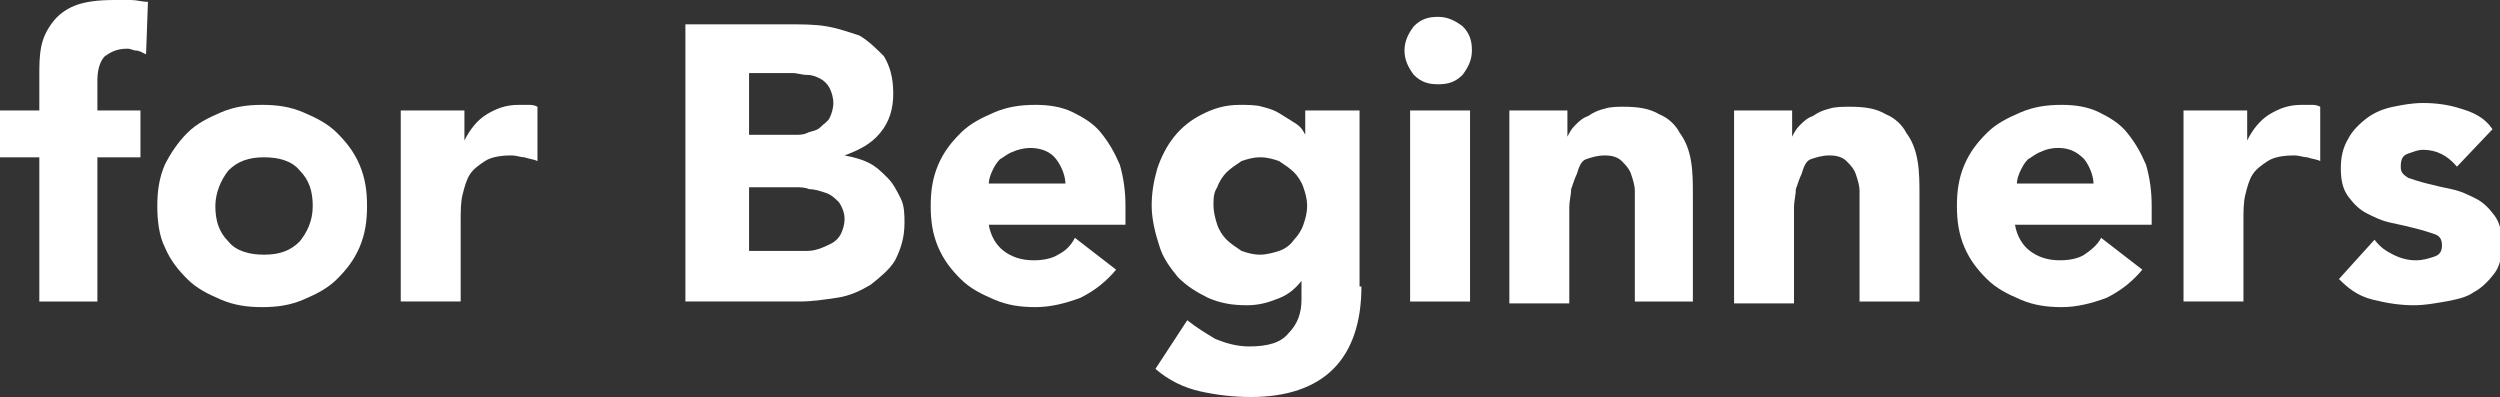 <?xml version="1.0" encoding="utf-8"?>
<!-- Generator: Adobe Illustrator 26.0.3, SVG Export Plug-In . SVG Version: 6.00 Build 0)  -->
<svg version="1.1" id="レイヤー_1" xmlns="http://www.w3.org/2000/svg" xmlns:xlink="http://www.w3.org/1999/xlink" x="0px"
	 y="0px" viewBox="0 0 133.5 21.2" style="enable-background:new 0 0 133.5 21.2;" xml:space="preserve">
<rect x="0" y="0" width="133.5" height="21.2" fill="#333333" stroke="none"/>
<style type="text/css">
	.st0{fill:#FFFFFF;}
</style>
<g>
	<path class="st0" d="M2.1,8.4H0V5.9h2.1V4.1c0-0.6,0-1.1,0.1-1.6C2.3,2,2.5,1.6,2.8,1.2C3.1,0.8,3.5,0.5,4,0.3C4.5,0.1,5.2,0,6.1,0
		C6.4,0,6.7,0,7,0c0.3,0,0.6,0.1,0.9,0.1L7.8,2.9C7.6,2.8,7.4,2.7,7.3,2.7c-0.2,0-0.3-0.1-0.5-0.1C6.2,2.6,5.9,2.8,5.6,3
		C5.4,3.2,5.2,3.6,5.2,4.3v1.6h2.3v2.5H5.2v7.7H2.1V8.4z"/>
	<path class="st0" d="M8.4,11c0-0.8,0.1-1.5,0.4-2.2C9.1,8.2,9.5,7.6,10,7.1c0.5-0.5,1.1-0.8,1.8-1.1c0.7-0.3,1.4-0.4,2.2-0.4
		s1.5,0.1,2.2,0.4c0.7,0.3,1.3,0.6,1.8,1.1c0.5,0.5,0.9,1,1.2,1.7c0.3,0.7,0.4,1.4,0.4,2.2c0,0.8-0.1,1.5-0.4,2.2
		c-0.3,0.7-0.7,1.2-1.2,1.7c-0.5,0.5-1.1,0.8-1.8,1.1s-1.4,0.4-2.2,0.4s-1.5-0.1-2.2-0.4c-0.7-0.3-1.3-0.6-1.8-1.1
		c-0.5-0.5-0.9-1-1.2-1.7C8.5,12.6,8.4,11.8,8.4,11z M11.5,11c0,0.8,0.2,1.4,0.7,1.9c0.4,0.5,1.1,0.7,1.9,0.7c0.8,0,1.4-0.2,1.9-0.7
		c0.4-0.5,0.7-1.1,0.7-1.9c0-0.8-0.2-1.4-0.7-1.9c-0.4-0.5-1.1-0.7-1.9-0.7c-0.8,0-1.4,0.2-1.9,0.7C11.8,9.6,11.5,10.3,11.5,11z"/>
	<path class="st0" d="M21.6,5.9h3.2v1.6h0c0.3-0.6,0.7-1.1,1.2-1.4c0.5-0.3,1-0.5,1.7-0.5c0.2,0,0.4,0,0.5,0c0.2,0,0.3,0,0.5,0.1
		v2.9c-0.2-0.1-0.4-0.1-0.7-0.2c-0.2,0-0.4-0.1-0.7-0.1c-0.6,0-1.1,0.1-1.4,0.3s-0.6,0.4-0.8,0.7c-0.2,0.3-0.3,0.7-0.4,1.1
		c-0.1,0.4-0.1,0.9-0.1,1.4v4.3h-3.2V5.9z"/>
	<path class="st0" d="M36.7,1.3h5.5c0.6,0,1.3,0,1.9,0.1s1.2,0.3,1.8,0.5c0.5,0.3,0.9,0.7,1.3,1.1c0.3,0.5,0.5,1.1,0.5,2
		c0,0.8-0.2,1.5-0.7,2.1c-0.5,0.6-1.1,0.9-1.9,1.2v0c0.5,0.1,0.9,0.2,1.3,0.4c0.4,0.2,0.7,0.5,1,0.8s0.5,0.7,0.7,1.1
		c0.2,0.4,0.2,0.9,0.2,1.3c0,0.8-0.2,1.4-0.5,2c-0.3,0.5-0.8,0.9-1.3,1.3c-0.5,0.3-1.1,0.6-1.8,0.7c-0.7,0.1-1.3,0.2-2,0.2h-6.1V1.3
		z M40,7.2h2.4c0.3,0,0.5,0,0.7-0.1c0.2-0.1,0.5-0.1,0.7-0.3s0.4-0.3,0.5-0.5c0.1-0.2,0.2-0.5,0.2-0.8c0-0.3-0.1-0.6-0.2-0.8
		c-0.1-0.2-0.3-0.4-0.5-0.5c-0.2-0.1-0.4-0.2-0.7-0.2c-0.3,0-0.5-0.1-0.8-0.1H40V7.2z M40,13.4h2.9c0.3,0,0.5,0,0.8-0.1
		c0.3-0.1,0.5-0.2,0.7-0.3c0.2-0.1,0.4-0.3,0.5-0.5c0.1-0.2,0.2-0.5,0.2-0.8c0-0.3-0.1-0.6-0.3-0.9c-0.2-0.2-0.4-0.4-0.7-0.5
		s-0.6-0.2-0.9-0.2C43,10,42.7,10,42.5,10H40V13.4z"/>
	<path class="st0" d="M59.6,14.4c-0.5,0.6-1.1,1.1-1.9,1.5c-0.8,0.3-1.6,0.5-2.4,0.5c-0.8,0-1.5-0.1-2.2-0.4
		c-0.7-0.3-1.3-0.6-1.8-1.1c-0.5-0.5-0.9-1-1.2-1.7c-0.3-0.7-0.4-1.4-0.4-2.2c0-0.8,0.1-1.5,0.4-2.2c0.3-0.7,0.7-1.2,1.2-1.7
		c0.5-0.5,1.1-0.8,1.8-1.1c0.7-0.3,1.4-0.4,2.2-0.4c0.7,0,1.4,0.1,2,0.4c0.6,0.3,1.1,0.6,1.5,1.1c0.4,0.5,0.7,1,1,1.7
		c0.2,0.7,0.3,1.4,0.3,2.2v1h-7.3c0.1,0.6,0.4,1.1,0.8,1.4s0.9,0.5,1.6,0.5c0.5,0,1-0.1,1.3-0.3c0.4-0.2,0.7-0.5,0.9-0.9L59.6,14.4z
		 M56.9,9.9c0-0.5-0.2-1-0.5-1.4S55.6,7.9,55,7.9c-0.3,0-0.7,0.1-0.9,0.2c-0.3,0.1-0.5,0.3-0.7,0.4c-0.2,0.2-0.3,0.4-0.4,0.6
		c-0.1,0.2-0.2,0.5-0.2,0.7H56.9z"/>
	<path class="st0" d="M72.7,15.3c0,1.9-0.5,3.4-1.5,4.4c-1,1-2.5,1.5-4.4,1.5c-0.9,0-1.8-0.1-2.7-0.3c-0.9-0.2-1.7-0.6-2.4-1.2
		l1.7-2.6c0.5,0.4,1,0.7,1.5,1c0.5,0.2,1.1,0.4,1.8,0.4c1,0,1.7-0.2,2.1-0.7c0.5-0.5,0.7-1.1,0.7-1.8v-1h0c-0.4,0.5-0.8,0.8-1.4,1
		c-0.5,0.2-1,0.3-1.5,0.3c-0.8,0-1.4-0.1-2.1-0.4c-0.6-0.3-1.1-0.6-1.6-1.1c-0.4-0.5-0.8-1-1-1.7c-0.2-0.6-0.4-1.4-0.4-2.1
		c0-0.7,0.1-1.3,0.3-2c0.2-0.6,0.5-1.2,0.9-1.7c0.4-0.5,0.9-0.9,1.5-1.2c0.6-0.3,1.2-0.5,2-0.5c0.4,0,0.9,0,1.2,0.1
		c0.4,0.1,0.7,0.2,1,0.4c0.3,0.2,0.5,0.3,0.8,0.5s0.4,0.4,0.5,0.6h0V5.9h2.9V15.3z M64.8,11c0,0.3,0.1,0.7,0.2,1
		c0.1,0.3,0.3,0.6,0.5,0.8c0.2,0.2,0.5,0.4,0.8,0.6c0.3,0.1,0.6,0.2,1,0.2c0.3,0,0.7-0.1,1-0.2c0.3-0.1,0.6-0.3,0.8-0.6
		c0.2-0.2,0.4-0.5,0.5-0.8c0.1-0.3,0.2-0.6,0.2-1s-0.1-0.7-0.2-1c-0.1-0.3-0.3-0.6-0.5-0.8c-0.2-0.2-0.5-0.4-0.8-0.6
		c-0.3-0.1-0.6-0.2-1-0.2c-0.4,0-0.7,0.1-1,0.2C66,8.8,65.7,9,65.5,9.2S65.1,9.7,65,10C64.8,10.3,64.8,10.6,64.8,11z"/>
	<path class="st0" d="M75,2.7c0-0.5,0.2-0.9,0.5-1.3c0.4-0.4,0.8-0.5,1.3-0.5s0.9,0.2,1.3,0.5c0.4,0.4,0.5,0.8,0.5,1.3
		c0,0.5-0.2,0.9-0.5,1.3c-0.4,0.4-0.8,0.5-1.3,0.5S75.9,4.4,75.5,4C75.2,3.6,75,3.2,75,2.7z M75.3,5.9h3.2v10.2h-3.2V5.9z"/>
	<path class="st0" d="M80.7,5.9h3v1.4h0c0.1-0.2,0.2-0.4,0.4-0.6c0.2-0.2,0.4-0.4,0.7-0.5c0.3-0.2,0.5-0.3,0.9-0.4
		c0.3-0.1,0.7-0.1,1-0.1c0.8,0,1.4,0.1,1.9,0.4c0.5,0.2,0.9,0.6,1.1,1c0.3,0.4,0.5,0.9,0.6,1.5c0.1,0.6,0.1,1.2,0.1,1.9v5.6h-3.1v-5
		c0-0.3,0-0.6,0-0.9c0-0.3-0.1-0.6-0.2-0.9c-0.1-0.3-0.3-0.5-0.5-0.7c-0.2-0.2-0.5-0.3-0.9-0.3s-0.7,0.1-1,0.2S84.3,9,84.2,9.3
		c-0.1,0.2-0.2,0.5-0.3,0.8c0,0.3-0.1,0.6-0.1,1v5.1h-3.2V5.9z"/>
	<path class="st0" d="M92.7,5.9h3v1.4h0c0.1-0.2,0.2-0.4,0.4-0.6c0.2-0.2,0.4-0.4,0.7-0.5c0.3-0.2,0.5-0.3,0.9-0.4
		c0.3-0.1,0.7-0.1,1.1-0.1c0.8,0,1.4,0.1,1.9,0.4c0.5,0.2,0.9,0.6,1.1,1c0.3,0.4,0.5,0.9,0.6,1.5c0.1,0.6,0.1,1.2,0.1,1.9v5.6h-3.2
		v-5c0-0.3,0-0.6,0-0.9c0-0.3-0.1-0.6-0.2-0.9c-0.1-0.3-0.3-0.5-0.5-0.7s-0.5-0.3-0.9-0.3s-0.7,0.1-1,0.2S96.3,9,96.2,9.3
		c-0.1,0.2-0.2,0.5-0.3,0.8c0,0.3-0.1,0.6-0.1,1v5.1h-3.2V5.9z"/>
	<path class="st0" d="M114.4,14.4c-0.5,0.6-1.1,1.1-1.9,1.5c-0.8,0.3-1.6,0.5-2.4,0.5c-0.8,0-1.5-0.1-2.2-0.4s-1.3-0.6-1.8-1.1
		c-0.5-0.5-0.9-1-1.2-1.7c-0.3-0.7-0.4-1.4-0.4-2.2c0-0.8,0.1-1.5,0.4-2.2c0.3-0.7,0.7-1.2,1.2-1.7c0.5-0.5,1.1-0.8,1.8-1.1
		c0.7-0.3,1.4-0.4,2.2-0.4c0.7,0,1.4,0.1,2,0.4c0.6,0.3,1.1,0.6,1.5,1.1c0.4,0.5,0.7,1,1,1.7c0.2,0.7,0.3,1.4,0.3,2.2v1h-7.3
		c0.1,0.6,0.4,1.1,0.8,1.4s0.9,0.5,1.6,0.5c0.5,0,1-0.1,1.3-0.3s0.7-0.5,0.9-0.9L114.4,14.4z M111.8,9.9c0-0.5-0.2-1-0.5-1.4
		c-0.4-0.4-0.8-0.6-1.4-0.6c-0.4,0-0.7,0.1-0.9,0.2c-0.3,0.1-0.5,0.3-0.7,0.4c-0.2,0.2-0.3,0.4-0.4,0.6s-0.2,0.5-0.2,0.7H111.8z"/>
	<path class="st0" d="M116.8,5.9h3.2v1.6h0c0.3-0.6,0.7-1.1,1.2-1.4c0.5-0.3,1-0.5,1.7-0.5c0.2,0,0.4,0,0.5,0c0.2,0,0.3,0,0.5,0.1
		v2.9c-0.2-0.1-0.4-0.1-0.7-0.2c-0.2,0-0.4-0.1-0.7-0.1c-0.6,0-1.1,0.1-1.4,0.3s-0.6,0.4-0.8,0.7c-0.2,0.3-0.3,0.7-0.4,1.1
		c-0.1,0.4-0.1,0.9-0.1,1.4v4.3h-3.2V5.9z"/>
	<path class="st0" d="M131.2,8.9c-0.5-0.6-1.1-0.9-1.8-0.9c-0.3,0-0.5,0.1-0.8,0.2s-0.4,0.3-0.4,0.7c0,0.3,0.1,0.4,0.4,0.6
		c0.3,0.1,0.6,0.2,1,0.3c0.4,0.1,0.8,0.2,1.3,0.3s0.9,0.3,1.3,0.5c0.4,0.2,0.7,0.5,1,0.9c0.3,0.4,0.4,0.9,0.4,1.5
		c0,0.7-0.1,1.2-0.4,1.6c-0.3,0.4-0.7,0.8-1.1,1c-0.4,0.3-1,0.4-1.5,0.5c-0.6,0.1-1.1,0.2-1.7,0.2c-0.7,0-1.4-0.1-2.2-0.3
		s-1.3-0.6-1.8-1.1l1.9-2.1c0.3,0.4,0.6,0.6,1,0.8c0.4,0.2,0.8,0.3,1.2,0.3c0.4,0,0.7-0.1,1-0.2c0.3-0.1,0.4-0.3,0.4-0.6
		c0-0.3-0.1-0.5-0.4-0.6c-0.3-0.1-0.6-0.2-1-0.3c-0.4-0.1-0.8-0.2-1.3-0.3c-0.5-0.1-0.9-0.3-1.3-0.5c-0.4-0.2-0.7-0.5-1-0.9
		c-0.3-0.4-0.4-0.9-0.4-1.5c0-0.6,0.1-1.1,0.4-1.6c0.2-0.4,0.6-0.8,1-1.1c0.4-0.3,0.9-0.5,1.4-0.6c0.5-0.1,1-0.2,1.6-0.2
		c0.7,0,1.4,0.1,2,0.3c0.7,0.2,1.3,0.5,1.7,1.1L131.2,8.9z"/>
</g>
</svg>
